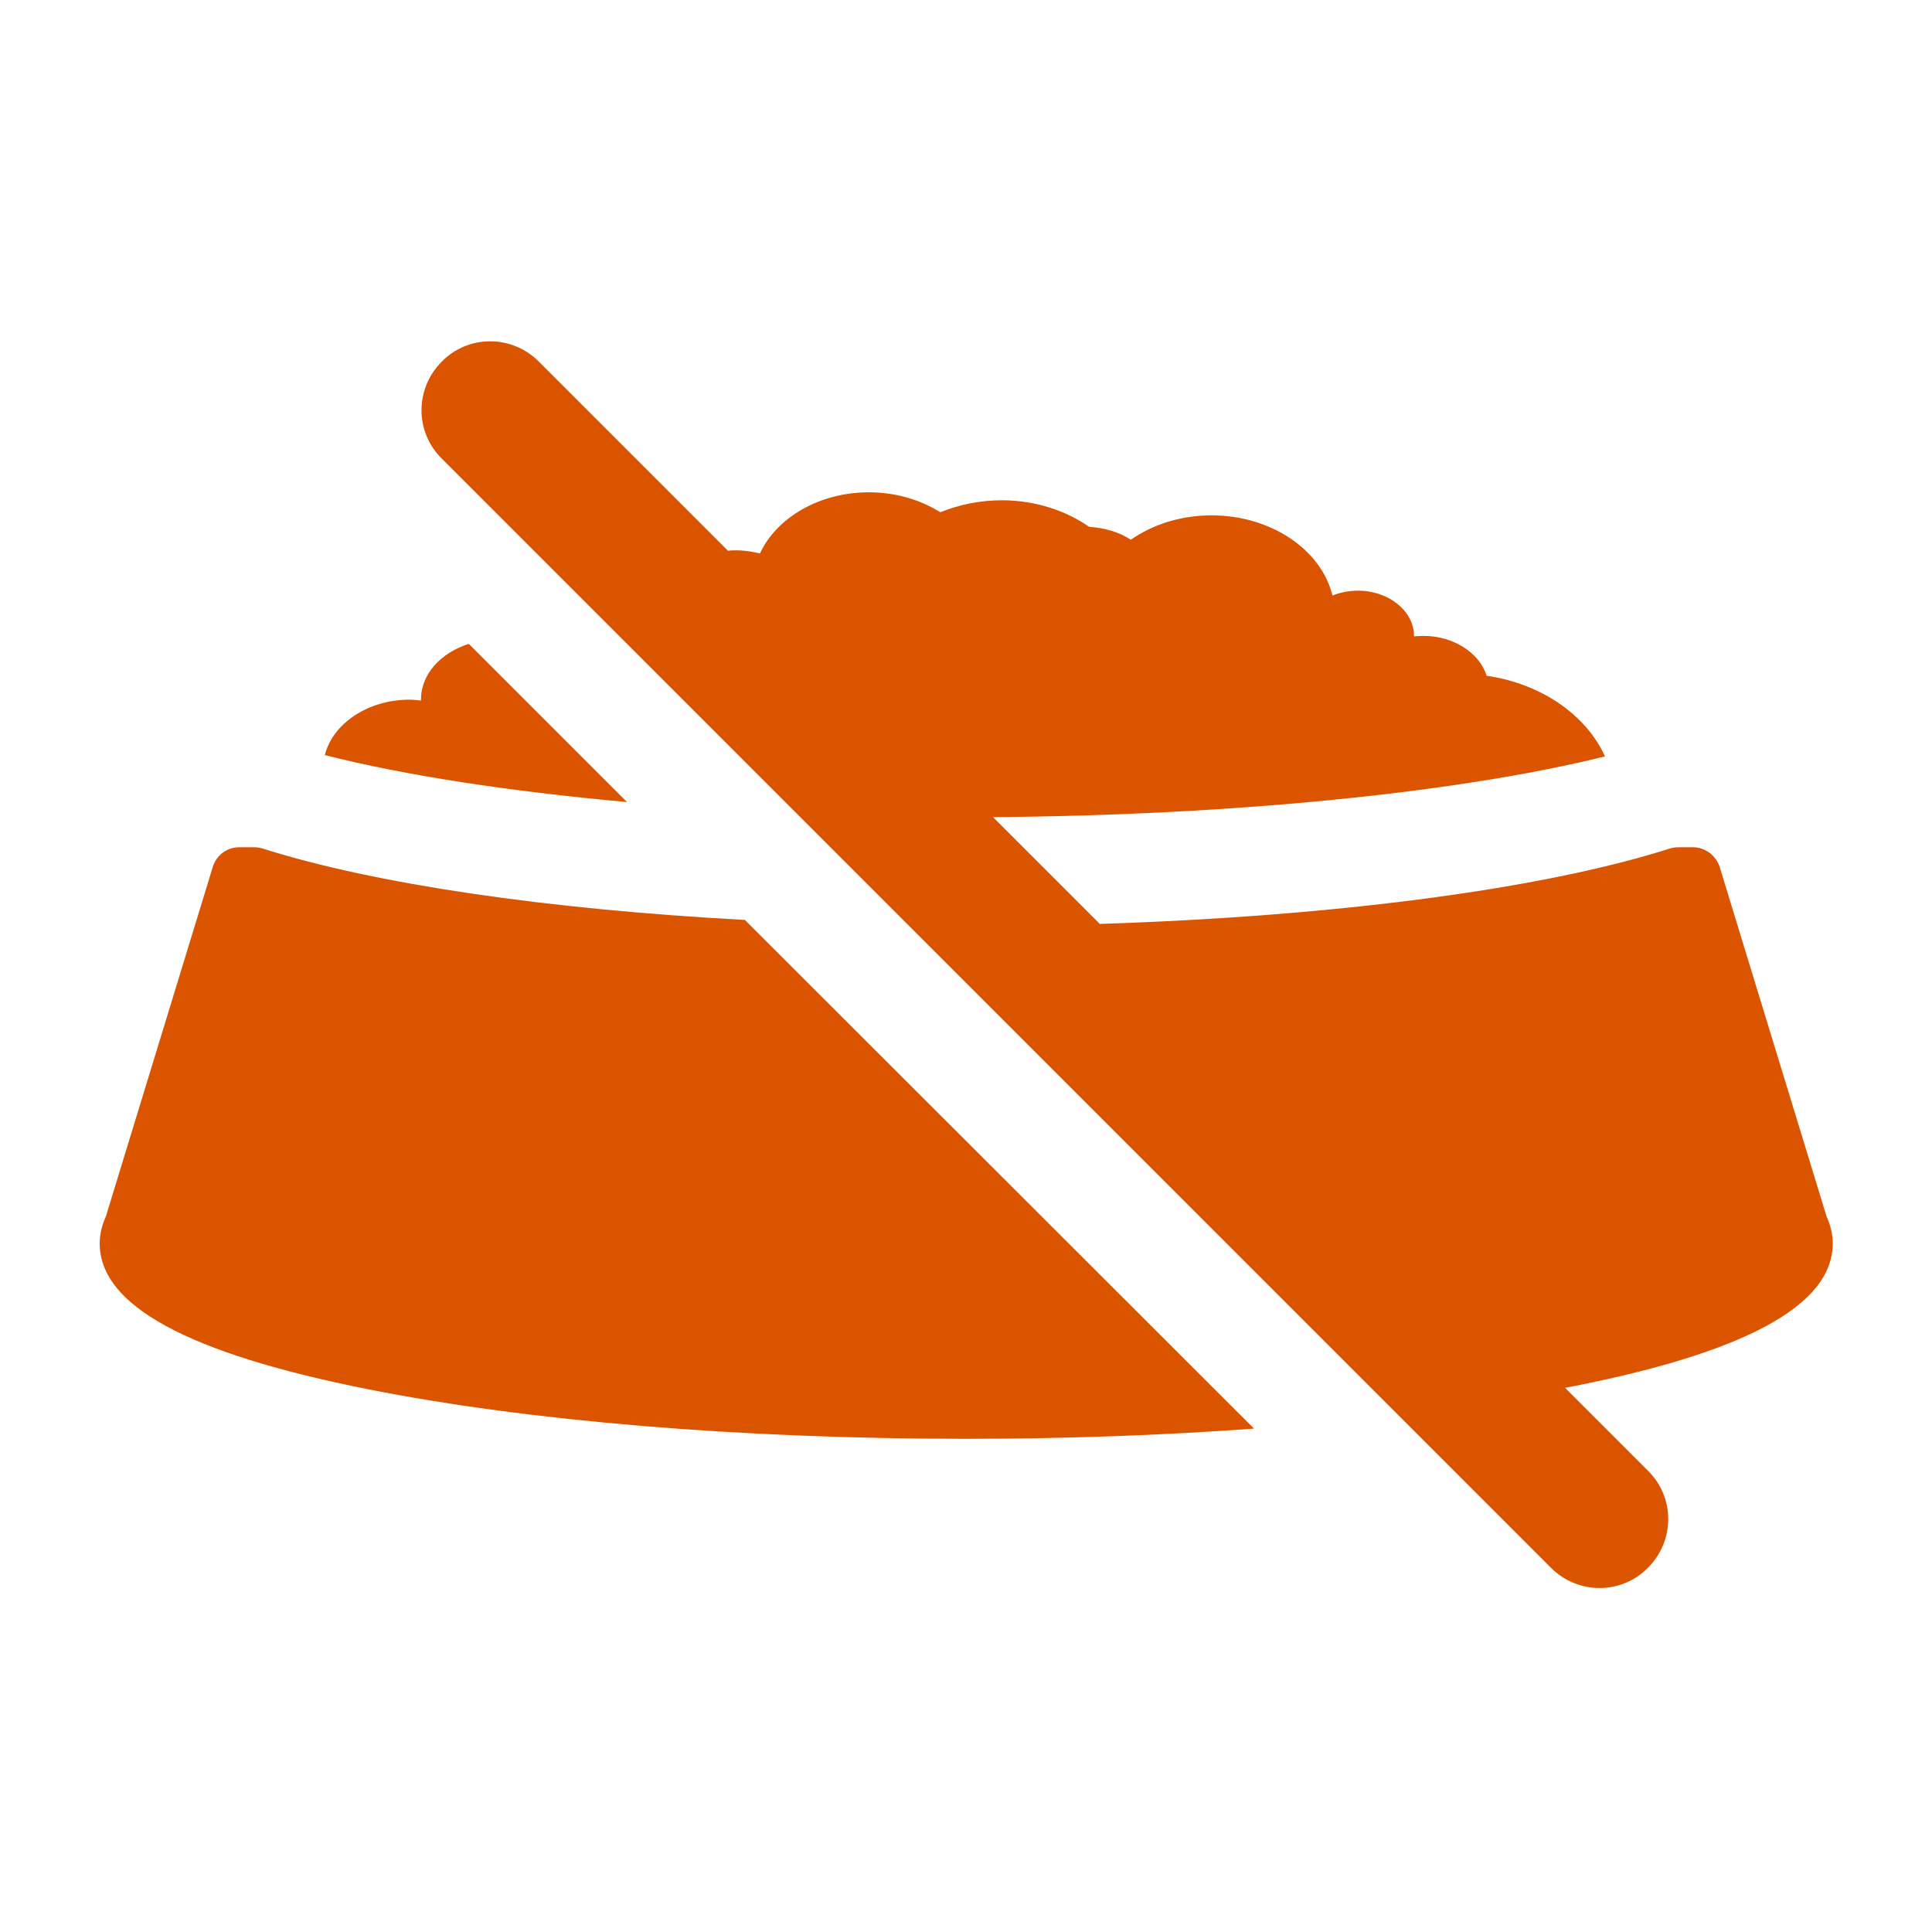<?xml version="1.0" encoding="utf-8"?>
<!-- Generator: Adobe Illustrator 25.3.1, SVG Export Plug-In . SVG Version: 6.00 Build 0)  -->
<svg version="1.1" id="Layer_1" xmlns="http://www.w3.org/2000/svg" xmlns:xlink="http://www.w3.org/1999/xlink" x="0px" y="0px"
	 viewBox="0 0 436 436" style="enable-background:new 0 0 436 436;" xml:space="preserve">
<style type="text/css">
	.st0{fill:#DB5400;}
</style>
<g>
	<path class="st0" d="M105.8,145.3c-6.3,2-10.8,6.8-10.8,12.6v0.2c-0.9-0.1-1.7-0.2-2.6-0.2c-9.4,0-17.3,5.4-19.1,12.5
		c18.1,4.6,41.7,8.2,68.2,10.6L105.8,145.3z"/>
	<path class="st0" d="M59.3,191.5c-0.6-0.2-1.3-0.3-1.9-0.3H54c-2.8,0-5.2,1.8-6,4.5l-24.1,78.8c-0.9,2-1.4,4-1.4,6.1
		c0,14,19.8,24.8,60.5,32.9c36.2,7.2,84.1,11.2,135.1,11.2c22.5,0,44.3-0.8,64.9-2.3L168.1,207.6C123.4,205.2,84.5,199.5,59.3,191.5
		z"/>
	<path class="st0" d="M413.6,280.6c0-2.1-0.5-4.1-1.4-6.1l-24.1-78.8c-0.8-2.6-3.3-4.5-6-4.5h-3.4c-0.6,0-1.3,0.1-1.9,0.3
		c-28.9,9.2-75.7,15.3-128.6,17l-24.1-24.1c54.1-0.4,105-5.5,138.1-13.7c-4.2-9.3-14.3-16.4-26.7-18.2c-1.6-5.1-7.4-9-14.3-9
		c-0.7,0-1.4,0.1-2.1,0.1v-0.1c0-5.6-5.7-10.2-12.6-10.2c-2.1,0-4.1,0.4-5.8,1.1c-2.5-10.3-13.8-18.1-27.3-18.1
		c-7,0-13.3,2.1-18.2,5.5c-2.6-1.7-5.9-2.7-9.4-2.9c-5.3-3.7-12.2-6-19.7-6c-5,0-9.7,1-13.9,2.7c-4.5-2.8-10-4.5-16.1-4.5
		c-11.3,0-20.9,5.8-24.6,13.8c-1.7-0.4-3.5-0.7-5.3-0.7c-0.6,0-1.3,0-1.9,0.1l-42.7-42.7c-6.1-6.1-15.9-6.1-21.9,0
		c-6.1,6.1-6.1,15.9,0,21.9l250.3,250.3c6.1,6.1,15.9,6.1,21.9,0v0c6.1-6.1,6.1-15.9,0-21.9l-18.7-18.7c0,0,0,0,0,0
		C393.8,305.4,413.6,294.6,413.6,280.6z"/>
</g>
</svg>

